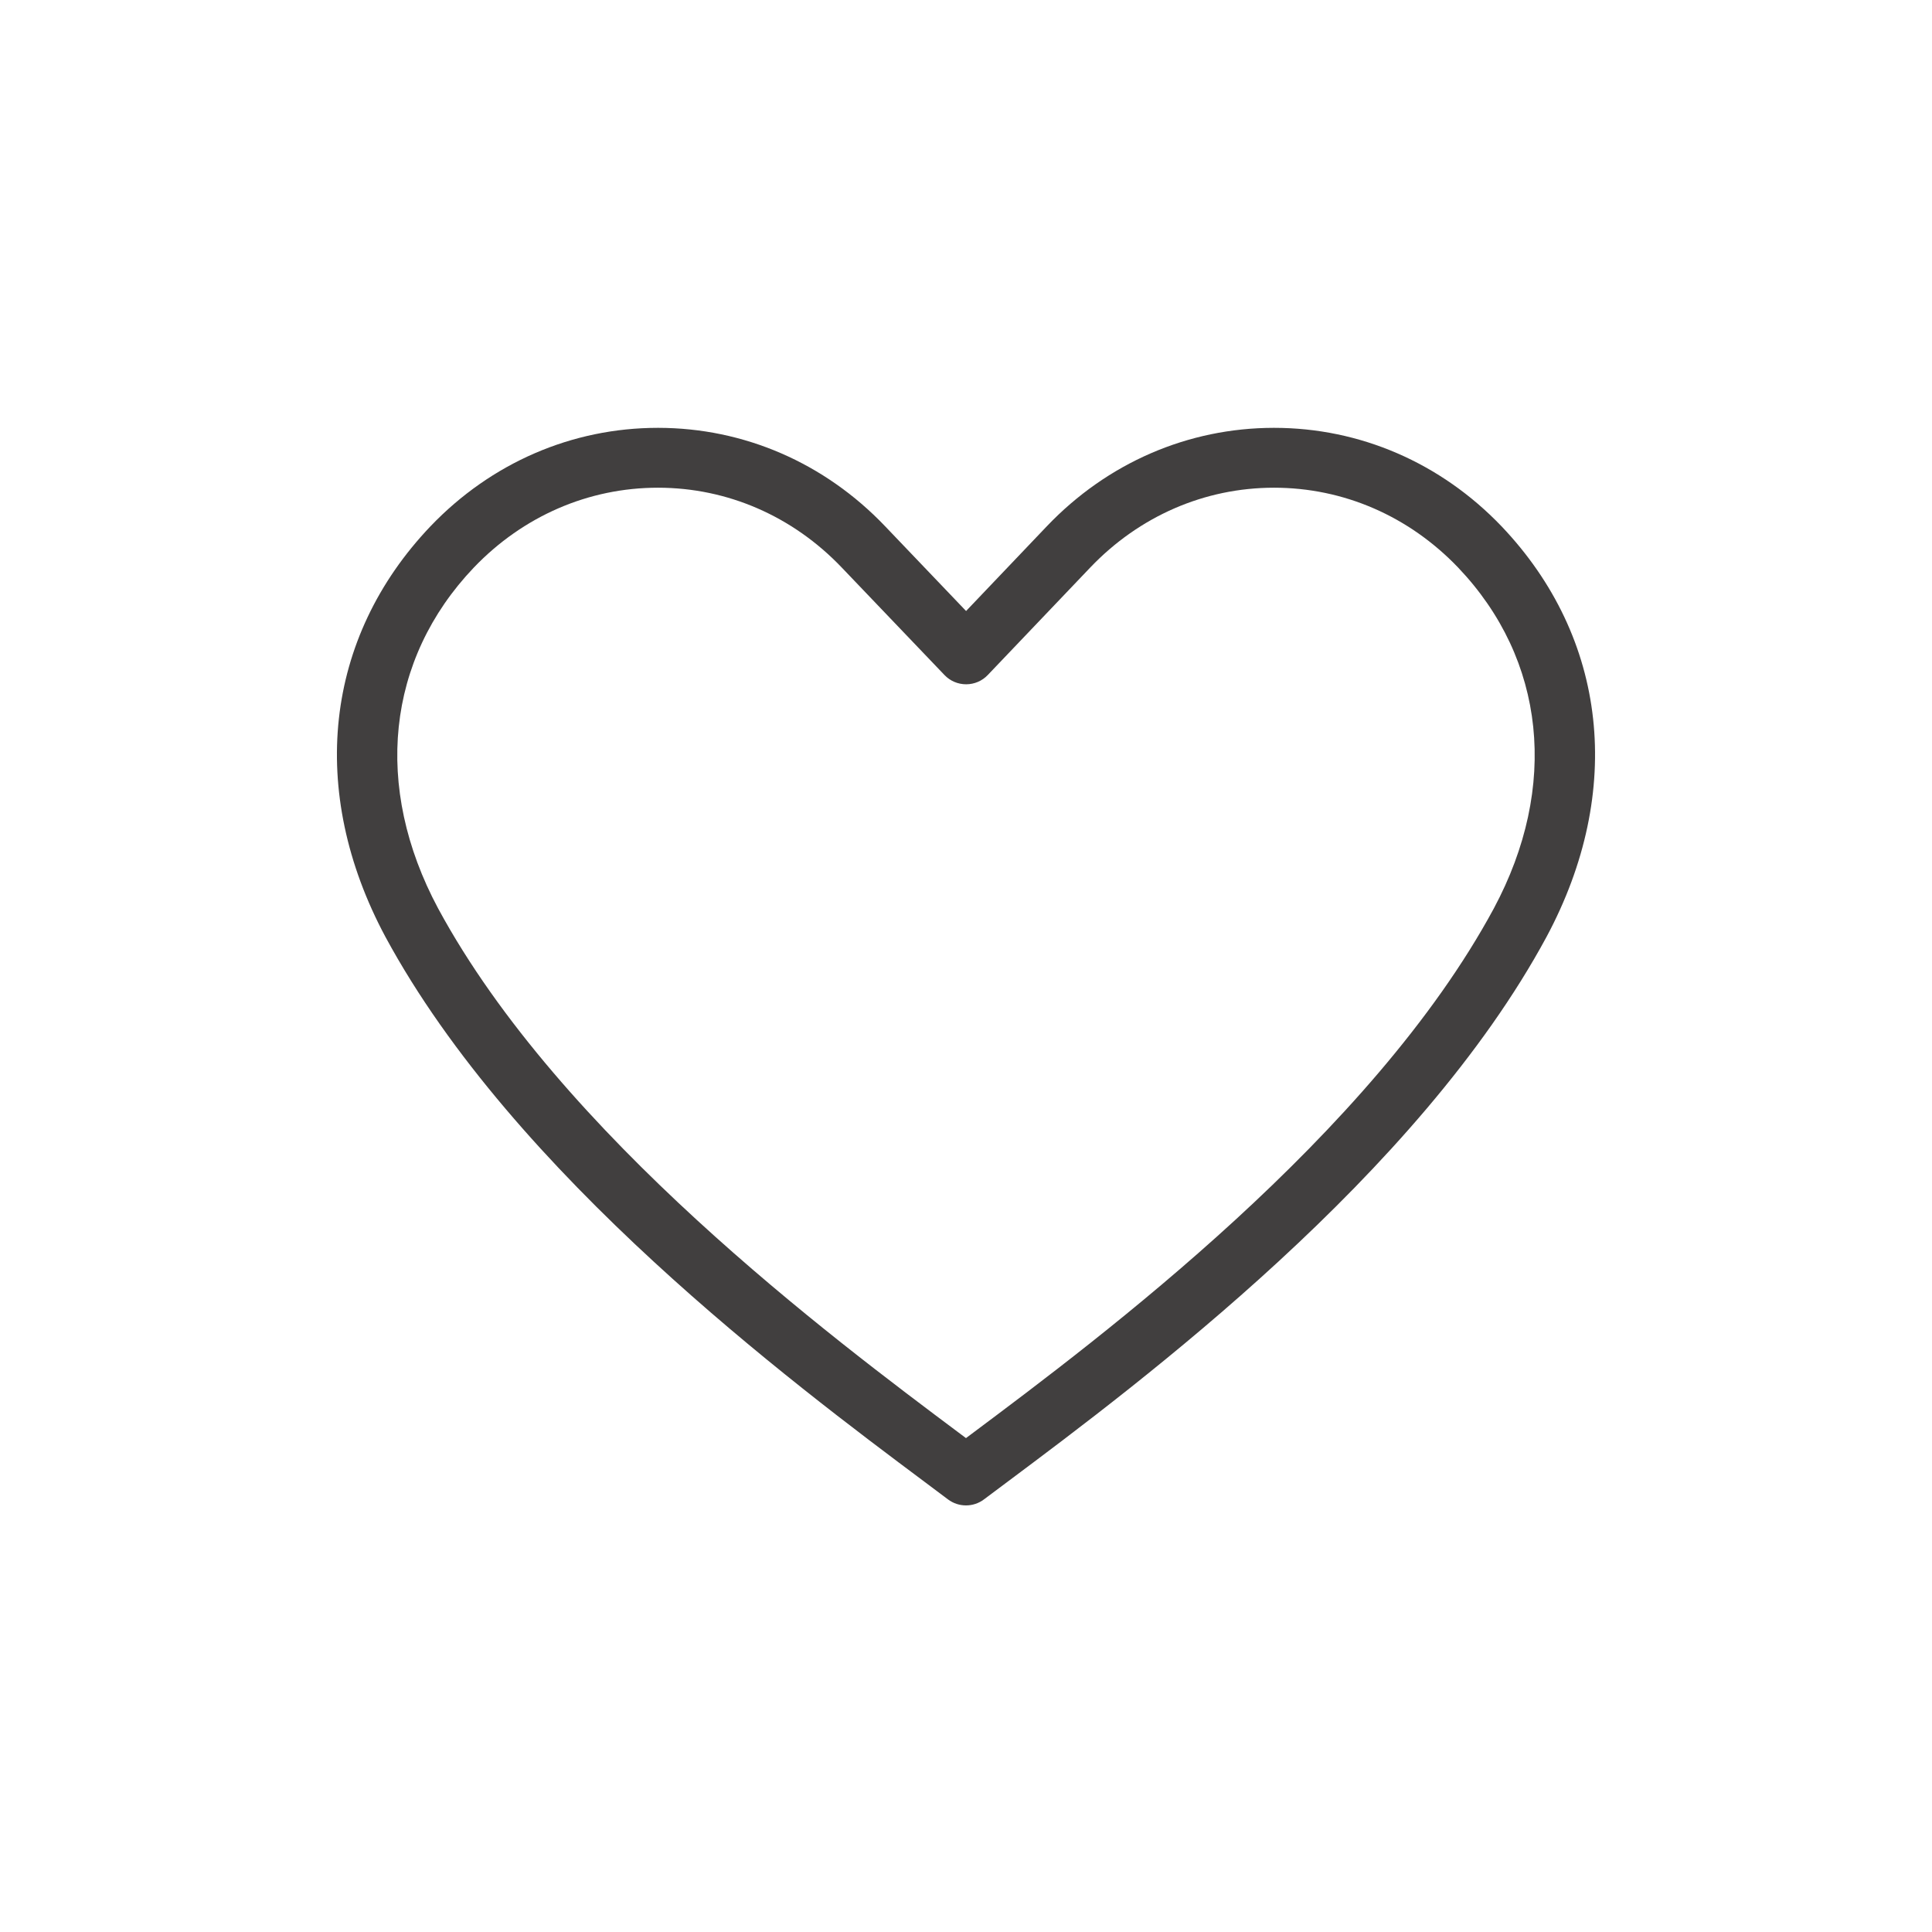 <svg version="1.0" preserveAspectRatio="xMidYMid meet" height="500" viewBox="0 0 375 375" zoomAndPan="magnify" width="500" xmlns:xlink="http://www.w3.org/1999/xlink" xmlns="http://www.w3.org/2000/svg"><defs><clipPath id="99adc8a223"><path clip-rule="nonzero" d="M 65 83 L 310 83 L 310 292.113 L 65 292.113 Z M 65 83"></path></clipPath></defs><g clip-path="url(#99adc8a223)"><path fill-rule="nonzero" fill-opacity="1" d="M 187.496 292.199 C 186.27 292.199 185.035 291.809 184 291.031 L 179.547 287.691 C 153.664 268.344 99.797 228.062 74.809 181.84 C 59.672 153.57 62.941 123.797 83.559 102.148 C 95.355 89.824 111.027 83.043 127.707 83.043 C 127.715 83.043 127.734 83.043 127.746 83.043 C 144.402 83.055 160.055 89.832 171.801 102.148 L 187.516 118.598 L 203.188 102.148 C 214.941 89.832 230.594 83.055 247.25 83.043 C 247.262 83.043 247.281 83.043 247.289 83.043 C 263.969 83.043 279.637 89.824 291.43 102.137 C 312.055 123.797 315.324 153.57 300.195 181.82 C 275.273 228.016 221.406 268.293 195.516 287.645 L 190.988 291.031 C 189.961 291.809 188.727 292.199 187.496 292.199 Z M 127.707 94.664 C 114.23 94.664 101.539 100.168 91.961 110.172 C 74.988 127.992 72.402 152.723 85.039 176.324 C 108.805 220.293 161.293 259.527 186.508 278.395 L 187.496 279.133 L 188.562 278.336 C 213.781 259.48 266.258 220.246 289.957 176.316 C 302.594 152.723 300.008 127.992 283.023 110.164 C 273.457 100.168 260.773 94.664 247.289 94.664 C 247.281 94.664 247.27 94.664 247.262 94.664 C 233.797 94.672 221.129 100.18 211.602 110.172 L 191.73 131.016 C 190.637 132.176 189.113 132.82 187.527 132.82 C 185.938 132.82 184.418 132.176 183.324 131.023 L 163.395 110.172 C 153.863 100.18 141.199 94.672 127.734 94.664 C 127.727 94.664 127.715 94.664 127.707 94.664" fill="#413f3f"></path></g></svg>
